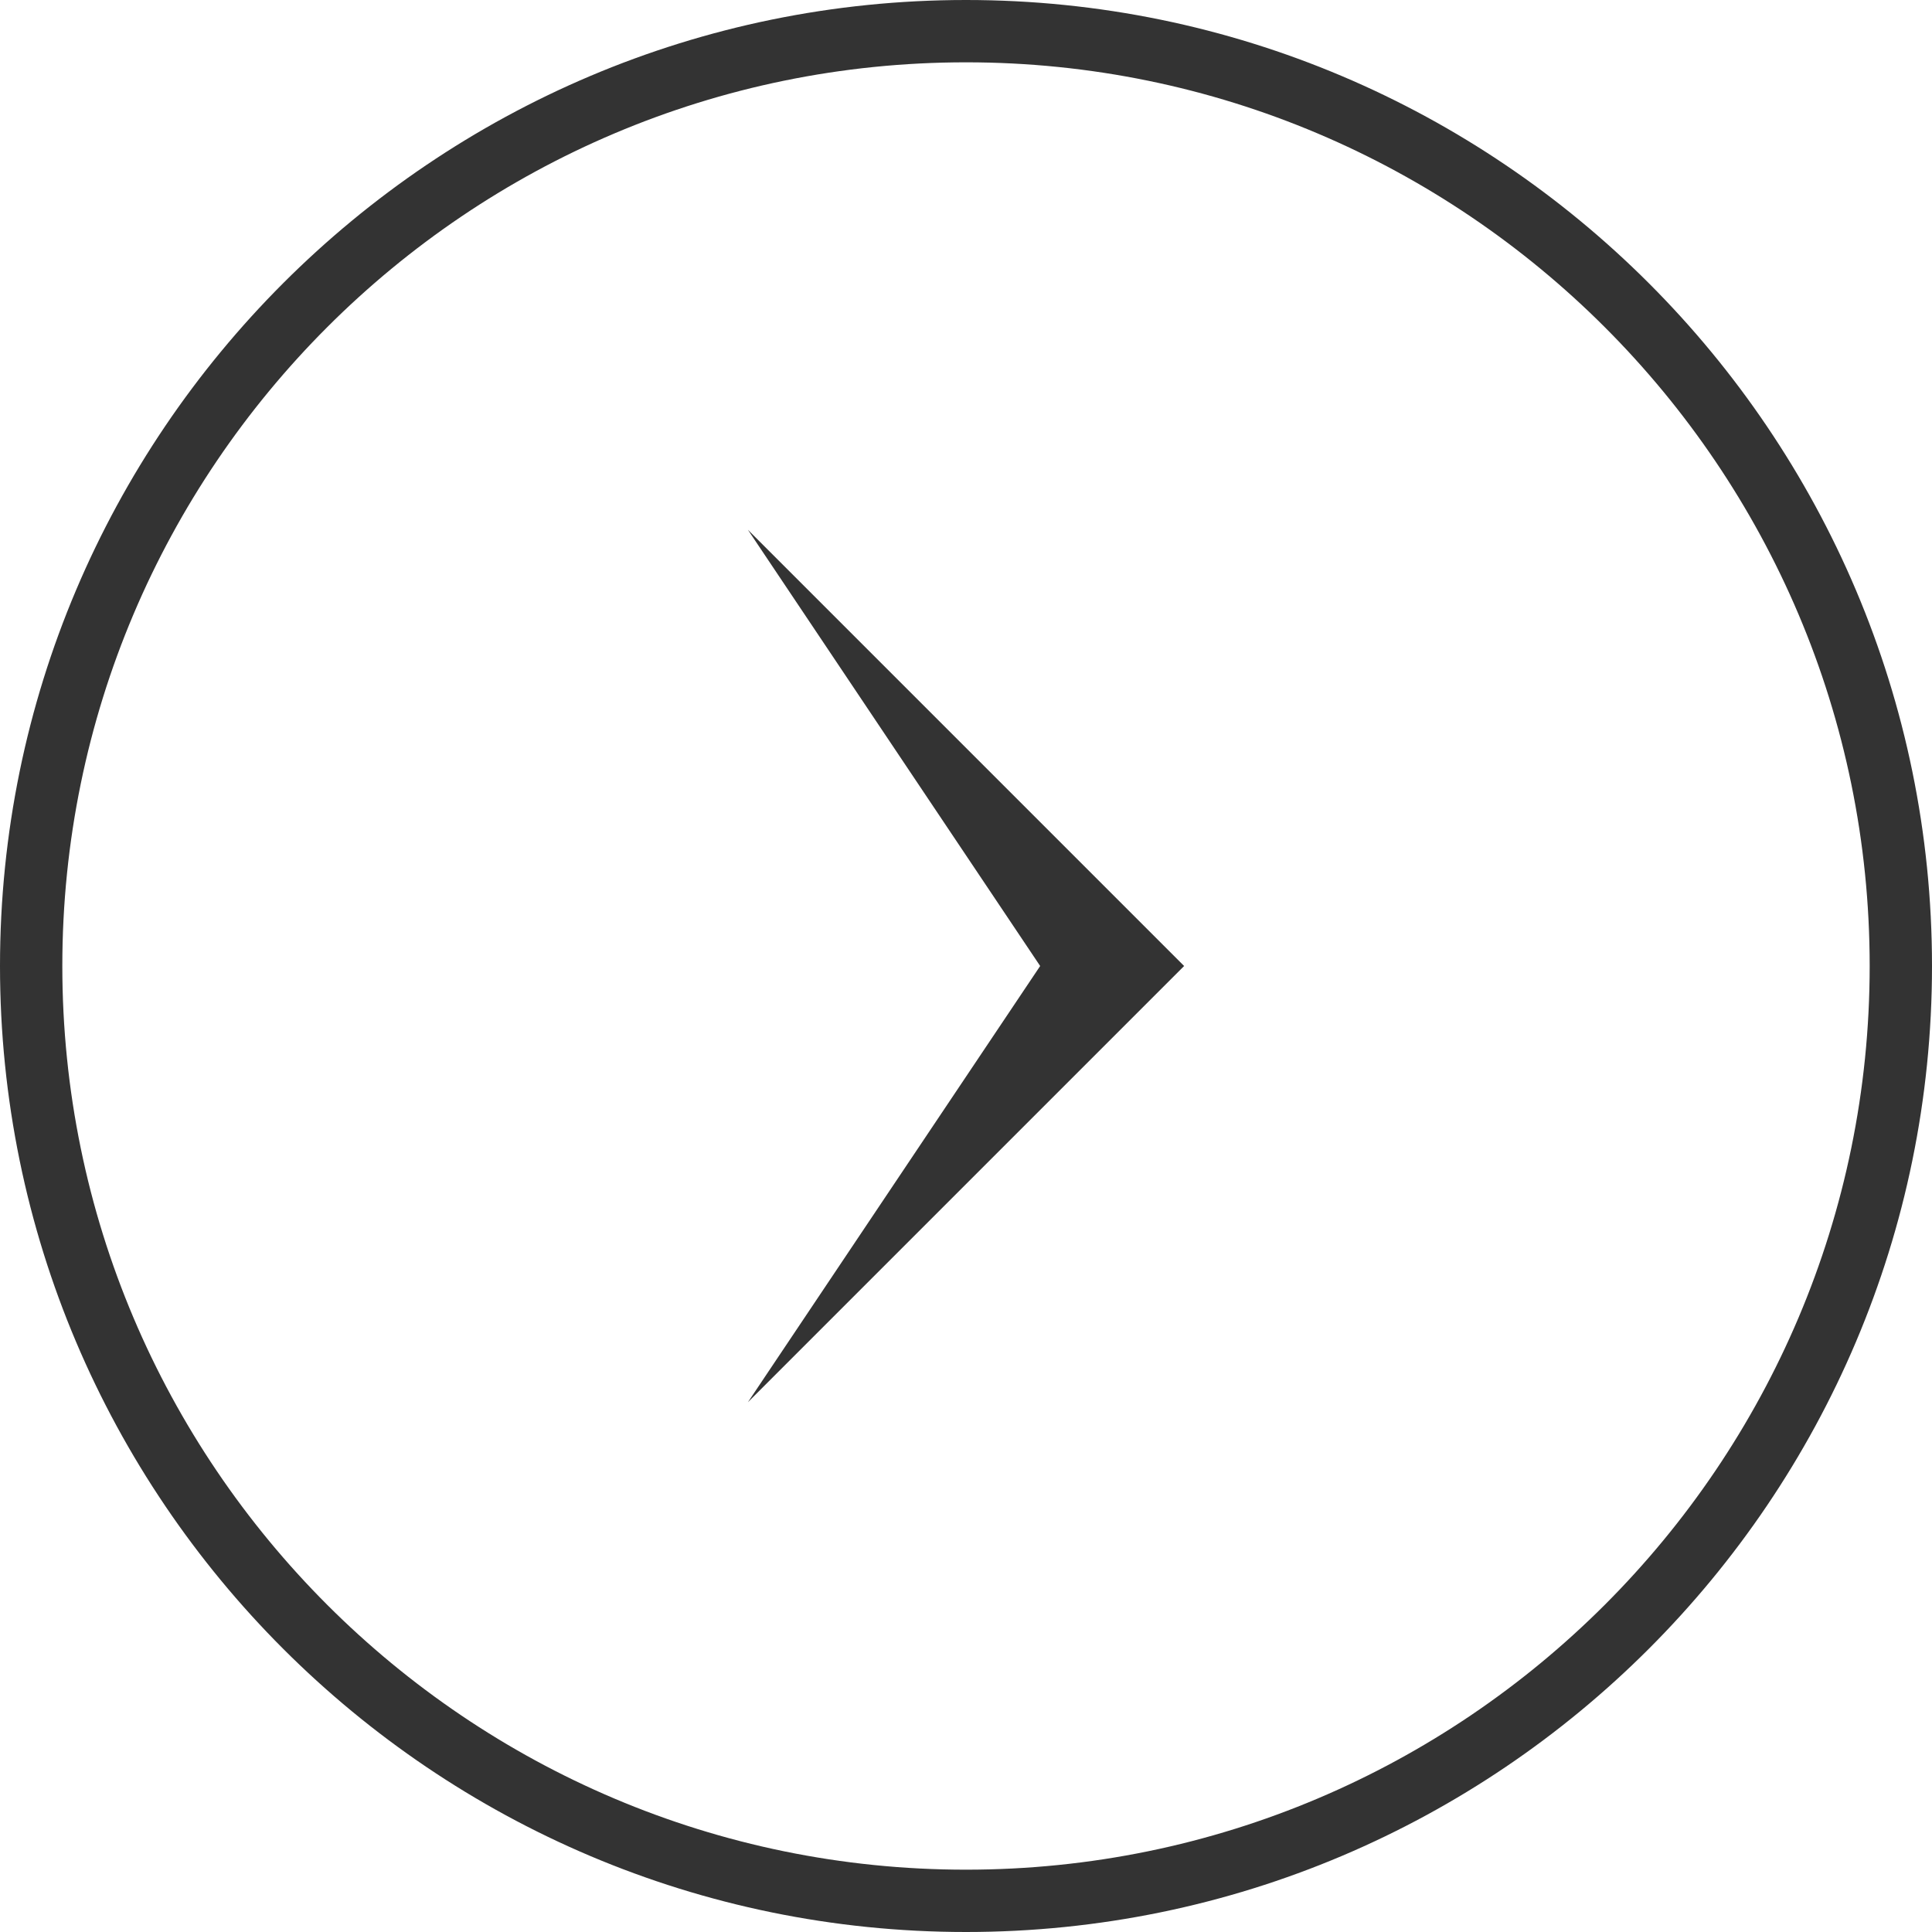 <?xml version="1.0" encoding="UTF-8"?><svg id="_レイヤー_2" xmlns="http://www.w3.org/2000/svg" width="31" height="31" viewBox="0 0 31 31"><defs><style>.cls-1{fill:#333;}</style></defs><g id="_レイヤー_1-2"><polygon class="cls-1" points="16.69 15.5 12 22.5 19 15.5 19 15.5 19 15.5 19 15.5 19 15.5 12 8.5 16.69 15.5"/><path class="cls-1" d="m15.5,31C6.95,31,0,24.05,0,15.5S6.95,0,15.5,0s15.5,6.95,15.5,15.5-6.95,15.5-15.5,15.5Zm0-30C7.5,1,1,7.5,1,15.5s6.5,14.5,14.5,14.5,14.5-6.5,14.5-14.5S23.5,1,15.5,1Z"/></g></svg>